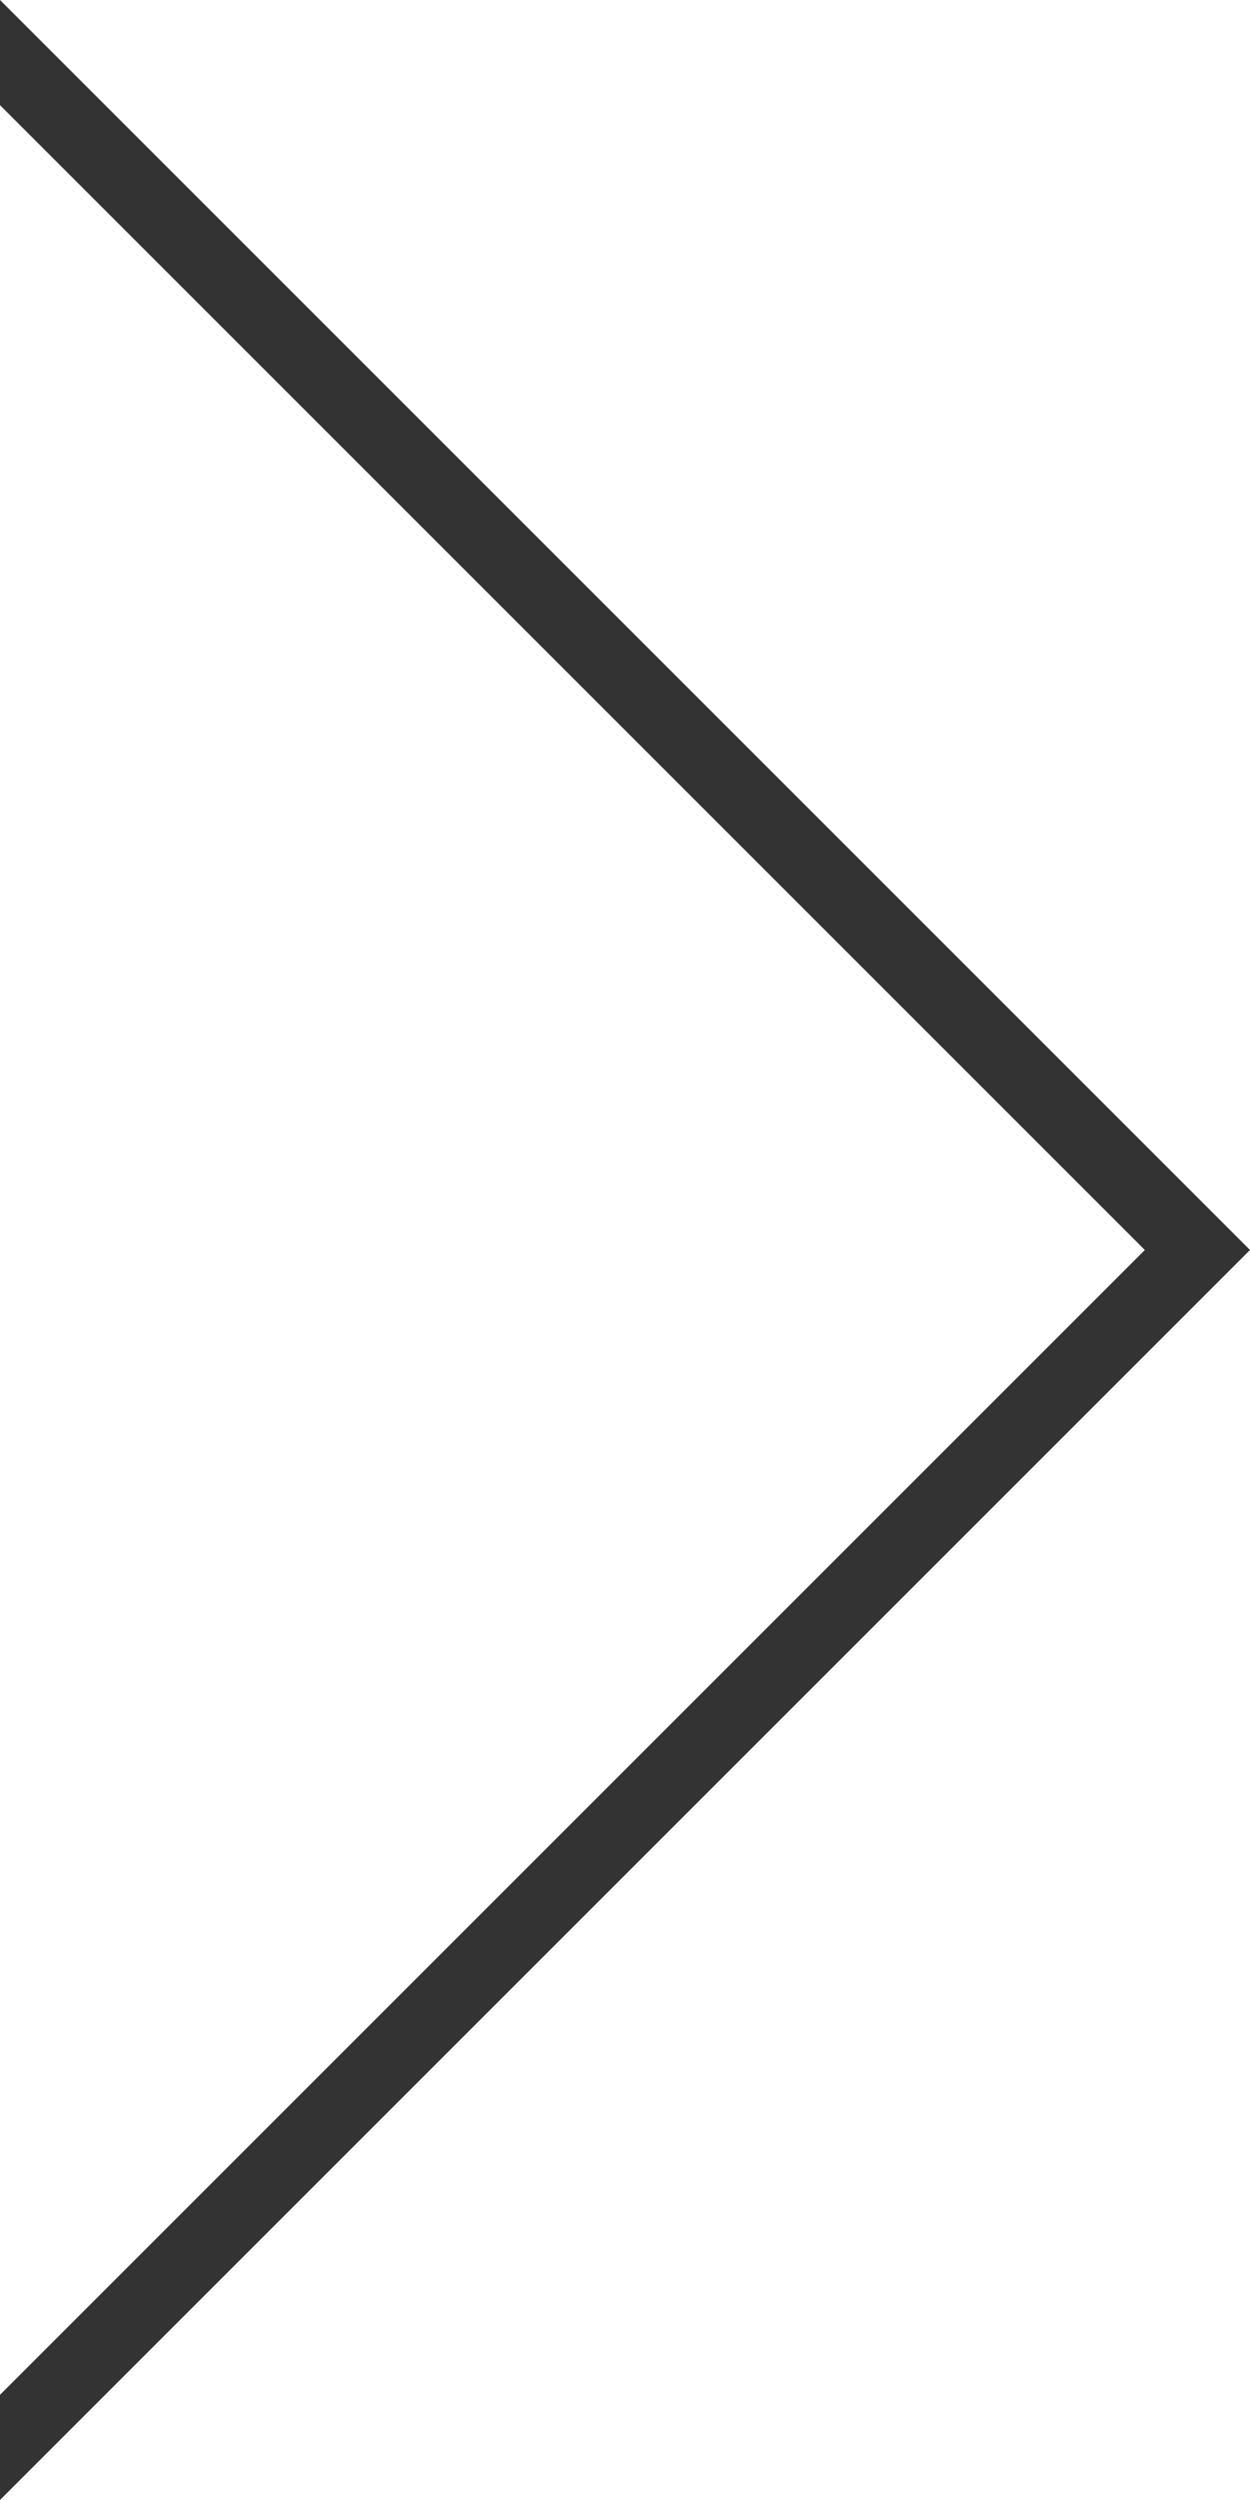 <?xml version="1.0" encoding="utf-8"?>
<!-- Generator: Adobe Illustrator 21.0.2, SVG Export Plug-In . SVG Version: 6.00 Build 0)  -->
<svg version="1.1" id="レイヤー_1" xmlns="http://www.w3.org/2000/svg" xmlns:xlink="http://www.w3.org/1999/xlink" x="0px"
	 y="0px" viewBox="0 0 30.9 61.8" style="enable-background:new 0 0 30.9 61.8;" xml:space="preserve">
<style type="text/css">
	.st0{fill:#333333;}
</style>
<polygon class="st0" points="0,2.6 28.3,30.9 0,59.2 0,61.8 30.9,30.9 0,0 "/>
</svg>

